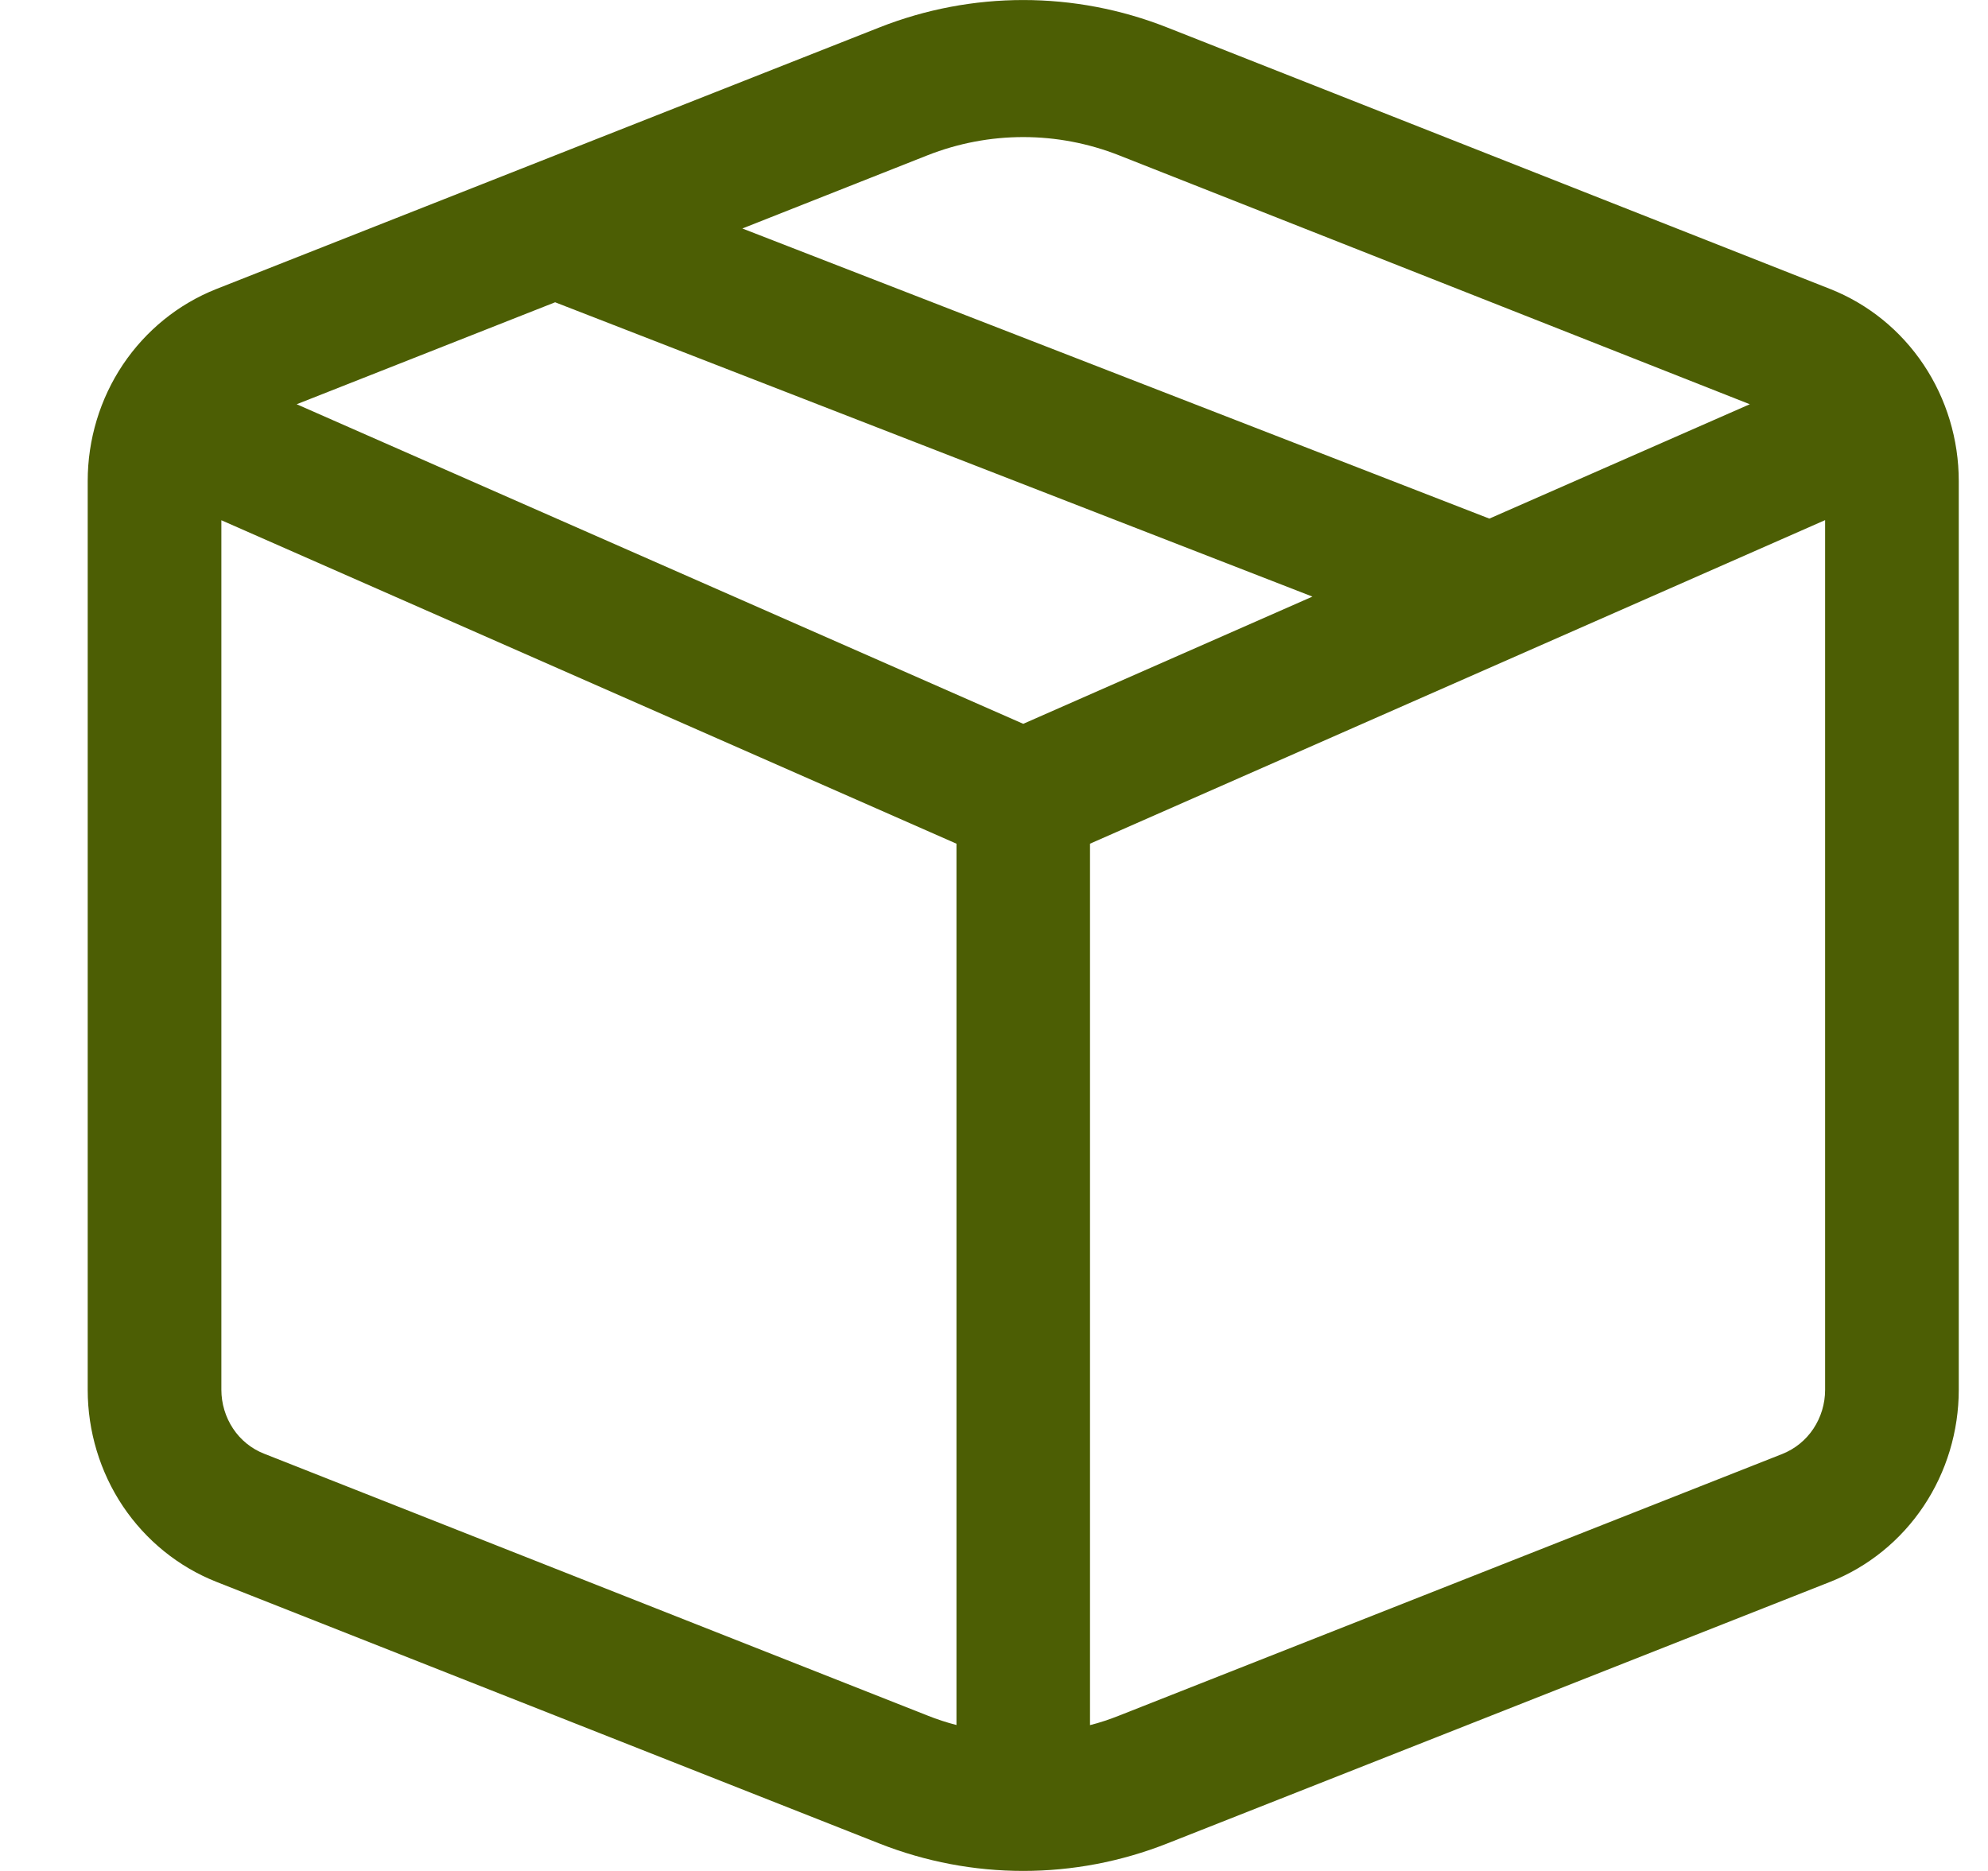 <svg xmlns="http://www.w3.org/2000/svg" fill="none" viewBox="0 0 17 16" height="16" width="17">
<path fill="#4C5E04" d="M7.519 0.235C8.311 -0.078 9.189 -0.078 9.981 0.235L15.652 2.472C15.975 2.6 16.253 2.825 16.449 3.118C16.645 3.411 16.75 3.759 16.75 4.114V11.885C16.75 12.24 16.645 12.588 16.449 12.881C16.253 13.174 15.975 13.399 15.652 13.527L9.981 15.765C9.189 16.078 8.311 16.078 7.519 15.765L1.849 13.527C1.526 13.399 1.248 13.174 1.051 12.881C0.855 12.588 0.75 12.24 0.75 11.885V4.114C0.75 3.758 0.855 3.411 1.051 3.118C1.248 2.825 1.526 2.6 1.849 2.472L7.519 0.235ZM9.571 1.329C9.042 1.12 8.458 1.12 7.929 1.329L6.348 1.954L12.736 4.435L14.963 3.457L9.571 1.329ZM15.607 4.448L9.321 7.215V14.753C9.405 14.732 9.488 14.704 9.571 14.671L15.241 12.434C15.349 12.391 15.442 12.316 15.507 12.218C15.572 12.12 15.607 12.005 15.607 11.886V4.448ZM8.179 14.752V7.215L1.893 4.449V11.885C1.893 12.003 1.928 12.119 1.993 12.217C2.058 12.315 2.151 12.39 2.259 12.432L7.929 14.67C8.011 14.703 8.094 14.73 8.179 14.752ZM2.537 3.457L8.75 6.19L11.223 5.102L4.747 2.585L2.537 3.457Z" id="Vector"></path>
</svg>
